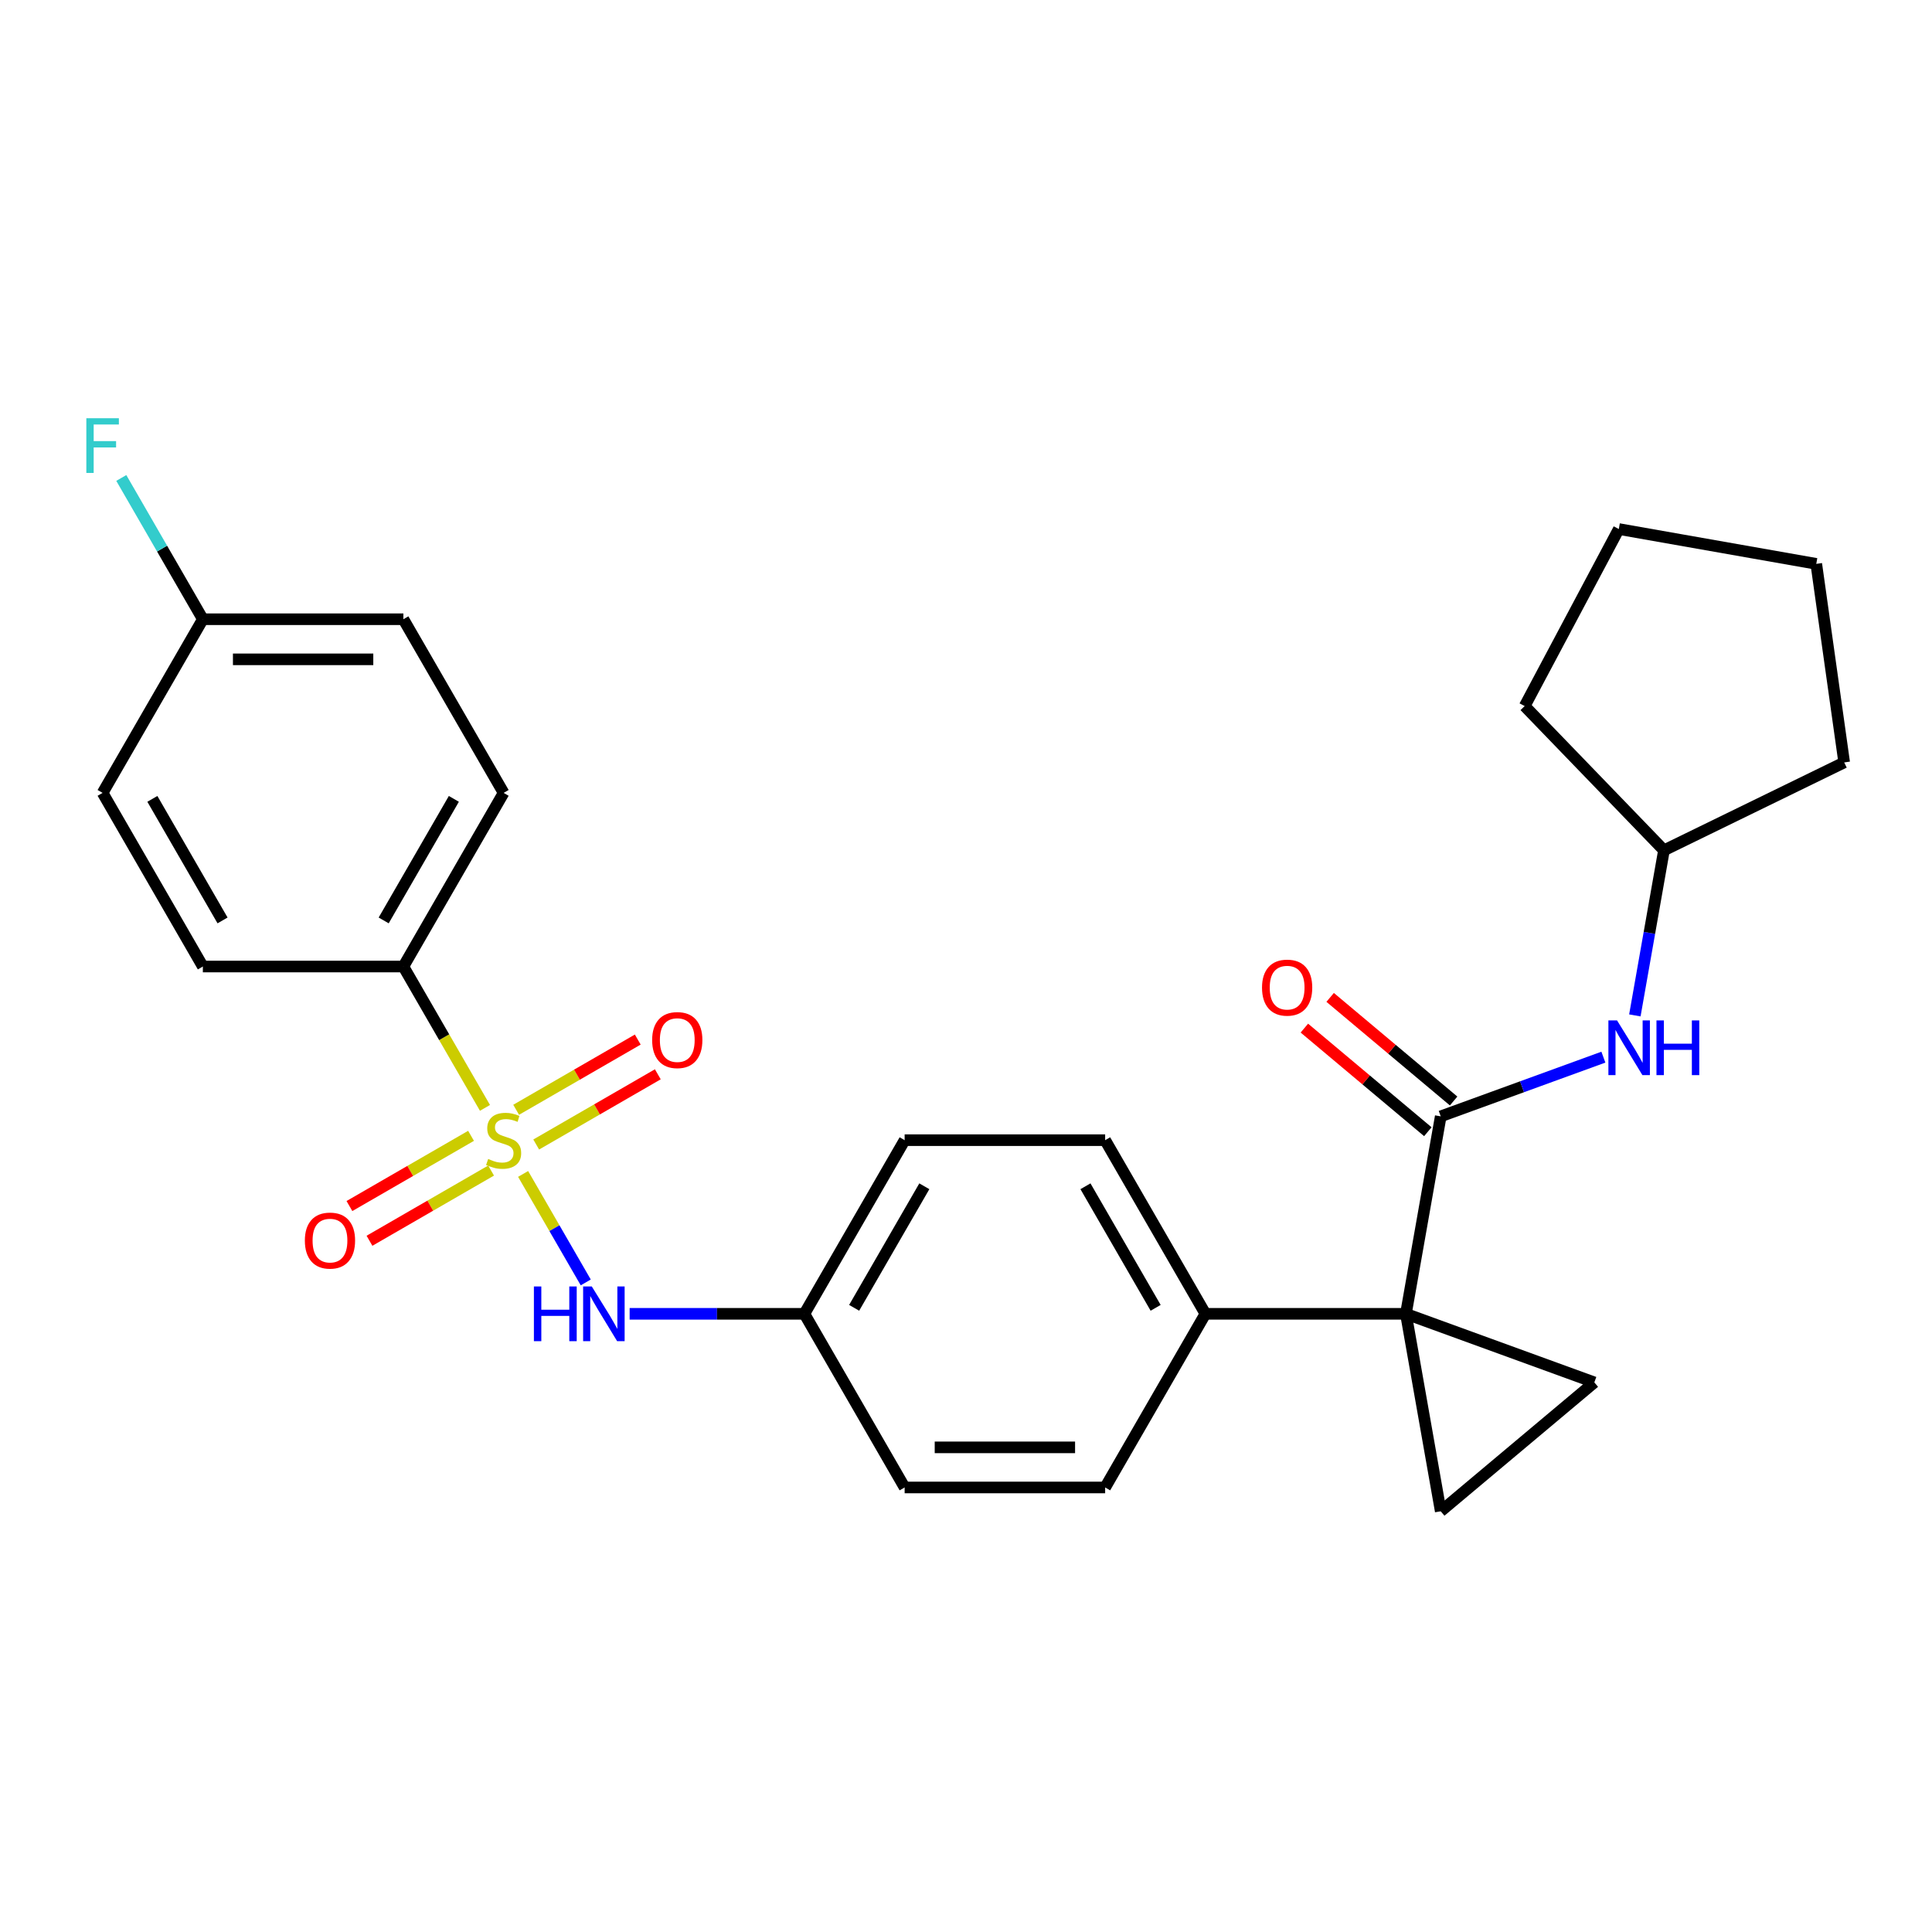 <?xml version='1.0' encoding='iso-8859-1'?>
<svg version='1.1' baseProfile='full'
              xmlns='http://www.w3.org/2000/svg'
                      xmlns:rdkit='http://www.rdkit.org/xml'
                      xmlns:xlink='http://www.w3.org/1999/xlink'
                  xml:space='preserve'
width='1000px' height='1000px' viewBox='0 0 1000 1000'>
<!-- END OF HEADER -->
<rect style='opacity:1.0;fill:#FFFFFF;stroke:none' width='1000' height='1000' x='0' y='0'> </rect>
<path class='bond-4' d='M 270.764,607.625 L 286.974,635.702' style='fill:none;fill-rule:evenodd;stroke:#CCCC00;stroke-width:6px;stroke-linecap:butt;stroke-linejoin:miter;stroke-opacity:1' />
<path class='bond-4' d='M 286.974,635.702 L 303.184,663.779' style='fill:none;fill-rule:evenodd;stroke:#0000FF;stroke-width:6px;stroke-linecap:butt;stroke-linejoin:miter;stroke-opacity:1' />
<path class='bond-5' d='M 251.024,573.436 L 229.904,536.854' style='fill:none;fill-rule:evenodd;stroke:#CCCC00;stroke-width:6px;stroke-linecap:butt;stroke-linejoin:miter;stroke-opacity:1' />
<path class='bond-5' d='M 229.904,536.854 L 208.783,500.272' style='fill:none;fill-rule:evenodd;stroke:#000000;stroke-width:6px;stroke-linecap:butt;stroke-linejoin:miter;stroke-opacity:1' />
<path class='bond-8' d='M 243.811,587.903 L 212.338,606.074' style='fill:none;fill-rule:evenodd;stroke:#CCCC00;stroke-width:6px;stroke-linecap:butt;stroke-linejoin:miter;stroke-opacity:1' />
<path class='bond-8' d='M 212.338,606.074 L 180.864,624.246' style='fill:none;fill-rule:evenodd;stroke:#FF0000;stroke-width:6px;stroke-linecap:butt;stroke-linejoin:miter;stroke-opacity:1' />
<path class='bond-8' d='M 254.189,605.879 L 222.716,624.05' style='fill:none;fill-rule:evenodd;stroke:#CCCC00;stroke-width:6px;stroke-linecap:butt;stroke-linejoin:miter;stroke-opacity:1' />
<path class='bond-8' d='M 222.716,624.05 L 191.243,642.221' style='fill:none;fill-rule:evenodd;stroke:#FF0000;stroke-width:6px;stroke-linecap:butt;stroke-linejoin:miter;stroke-opacity:1' />
<path class='bond-9' d='M 277.538,592.398 L 309.012,574.227' style='fill:none;fill-rule:evenodd;stroke:#CCCC00;stroke-width:6px;stroke-linecap:butt;stroke-linejoin:miter;stroke-opacity:1' />
<path class='bond-9' d='M 309.012,574.227 L 340.485,556.056' style='fill:none;fill-rule:evenodd;stroke:#FF0000;stroke-width:6px;stroke-linecap:butt;stroke-linejoin:miter;stroke-opacity:1' />
<path class='bond-9' d='M 267.16,574.423 L 298.633,556.252' style='fill:none;fill-rule:evenodd;stroke:#CCCC00;stroke-width:6px;stroke-linecap:butt;stroke-linejoin:miter;stroke-opacity:1' />
<path class='bond-9' d='M 298.633,556.252 L 330.107,538.08' style='fill:none;fill-rule:evenodd;stroke:#FF0000;stroke-width:6px;stroke-linecap:butt;stroke-linejoin:miter;stroke-opacity:1' />
<path class='bond-0' d='M 727.698,680.03 L 623.915,680.03' style='fill:none;fill-rule:evenodd;stroke:#000000;stroke-width:6px;stroke-linecap:butt;stroke-linejoin:miter;stroke-opacity:1' />
<path class='bond-1' d='M 727.698,680.03 L 745.72,577.823' style='fill:none;fill-rule:evenodd;stroke:#000000;stroke-width:6px;stroke-linecap:butt;stroke-linejoin:miter;stroke-opacity:1' />
<path class='bond-2' d='M 727.698,680.03 L 825.222,715.525' style='fill:none;fill-rule:evenodd;stroke:#000000;stroke-width:6px;stroke-linecap:butt;stroke-linejoin:miter;stroke-opacity:1' />
<path class='bond-3' d='M 727.698,680.03 L 745.72,782.236' style='fill:none;fill-rule:evenodd;stroke:#000000;stroke-width:6px;stroke-linecap:butt;stroke-linejoin:miter;stroke-opacity:1' />
<path class='bond-6' d='M 745.72,577.823 L 787.815,562.502' style='fill:none;fill-rule:evenodd;stroke:#000000;stroke-width:6px;stroke-linecap:butt;stroke-linejoin:miter;stroke-opacity:1' />
<path class='bond-6' d='M 787.815,562.502 L 829.91,547.181' style='fill:none;fill-rule:evenodd;stroke:#0000FF;stroke-width:6px;stroke-linecap:butt;stroke-linejoin:miter;stroke-opacity:1' />
<path class='bond-10' d='M 752.391,569.873 L 720.437,543.061' style='fill:none;fill-rule:evenodd;stroke:#000000;stroke-width:6px;stroke-linecap:butt;stroke-linejoin:miter;stroke-opacity:1' />
<path class='bond-10' d='M 720.437,543.061 L 688.483,516.248' style='fill:none;fill-rule:evenodd;stroke:#FF0000;stroke-width:6px;stroke-linecap:butt;stroke-linejoin:miter;stroke-opacity:1' />
<path class='bond-10' d='M 739.049,585.774 L 707.095,558.961' style='fill:none;fill-rule:evenodd;stroke:#000000;stroke-width:6px;stroke-linecap:butt;stroke-linejoin:miter;stroke-opacity:1' />
<path class='bond-10' d='M 707.095,558.961 L 675.141,532.148' style='fill:none;fill-rule:evenodd;stroke:#FF0000;stroke-width:6px;stroke-linecap:butt;stroke-linejoin:miter;stroke-opacity:1' />
<path class='bond-29' d='M 825.222,715.525 L 745.72,782.236' style='fill:none;fill-rule:evenodd;stroke:#000000;stroke-width:6px;stroke-linecap:butt;stroke-linejoin:miter;stroke-opacity:1' />
<path class='bond-13' d='M 325.901,680.03 L 371.125,680.03' style='fill:none;fill-rule:evenodd;stroke:#0000FF;stroke-width:6px;stroke-linecap:butt;stroke-linejoin:miter;stroke-opacity:1' />
<path class='bond-13' d='M 371.125,680.03 L 416.349,680.03' style='fill:none;fill-rule:evenodd;stroke:#000000;stroke-width:6px;stroke-linecap:butt;stroke-linejoin:miter;stroke-opacity:1' />
<path class='bond-11' d='M 208.783,500.272 L 260.675,410.393' style='fill:none;fill-rule:evenodd;stroke:#000000;stroke-width:6px;stroke-linecap:butt;stroke-linejoin:miter;stroke-opacity:1' />
<path class='bond-11' d='M 198.591,476.412 L 234.915,413.497' style='fill:none;fill-rule:evenodd;stroke:#000000;stroke-width:6px;stroke-linecap:butt;stroke-linejoin:miter;stroke-opacity:1' />
<path class='bond-12' d='M 208.783,500.272 L 105,500.272' style='fill:none;fill-rule:evenodd;stroke:#000000;stroke-width:6px;stroke-linecap:butt;stroke-linejoin:miter;stroke-opacity:1' />
<path class='bond-17' d='M 846.198,525.573 L 853.732,482.847' style='fill:none;fill-rule:evenodd;stroke:#0000FF;stroke-width:6px;stroke-linecap:butt;stroke-linejoin:miter;stroke-opacity:1' />
<path class='bond-17' d='M 853.732,482.847 L 861.266,440.121' style='fill:none;fill-rule:evenodd;stroke:#000000;stroke-width:6px;stroke-linecap:butt;stroke-linejoin:miter;stroke-opacity:1' />
<path class='bond-7' d='M 623.915,680.03 L 572.024,590.151' style='fill:none;fill-rule:evenodd;stroke:#000000;stroke-width:6px;stroke-linecap:butt;stroke-linejoin:miter;stroke-opacity:1' />
<path class='bond-7' d='M 598.156,676.926 L 561.832,614.011' style='fill:none;fill-rule:evenodd;stroke:#000000;stroke-width:6px;stroke-linecap:butt;stroke-linejoin:miter;stroke-opacity:1' />
<path class='bond-28' d='M 623.915,680.03 L 572.024,769.908' style='fill:none;fill-rule:evenodd;stroke:#000000;stroke-width:6px;stroke-linecap:butt;stroke-linejoin:miter;stroke-opacity:1' />
<path class='bond-21' d='M 260.675,410.393 L 208.783,320.515' style='fill:none;fill-rule:evenodd;stroke:#000000;stroke-width:6px;stroke-linecap:butt;stroke-linejoin:miter;stroke-opacity:1' />
<path class='bond-20' d='M 105,500.272 L 53.109,410.393' style='fill:none;fill-rule:evenodd;stroke:#000000;stroke-width:6px;stroke-linecap:butt;stroke-linejoin:miter;stroke-opacity:1' />
<path class='bond-20' d='M 115.192,476.412 L 78.868,413.497' style='fill:none;fill-rule:evenodd;stroke:#000000;stroke-width:6px;stroke-linecap:butt;stroke-linejoin:miter;stroke-opacity:1' />
<path class='bond-18' d='M 416.349,680.03 L 468.241,769.908' style='fill:none;fill-rule:evenodd;stroke:#000000;stroke-width:6px;stroke-linecap:butt;stroke-linejoin:miter;stroke-opacity:1' />
<path class='bond-19' d='M 416.349,680.03 L 468.241,590.151' style='fill:none;fill-rule:evenodd;stroke:#000000;stroke-width:6px;stroke-linecap:butt;stroke-linejoin:miter;stroke-opacity:1' />
<path class='bond-19' d='M 442.109,676.926 L 478.433,614.011' style='fill:none;fill-rule:evenodd;stroke:#000000;stroke-width:6px;stroke-linecap:butt;stroke-linejoin:miter;stroke-opacity:1' />
<path class='bond-14' d='M 572.024,590.151 L 468.241,590.151' style='fill:none;fill-rule:evenodd;stroke:#000000;stroke-width:6px;stroke-linecap:butt;stroke-linejoin:miter;stroke-opacity:1' />
<path class='bond-15' d='M 572.024,769.908 L 468.241,769.908' style='fill:none;fill-rule:evenodd;stroke:#000000;stroke-width:6px;stroke-linecap:butt;stroke-linejoin:miter;stroke-opacity:1' />
<path class='bond-15' d='M 556.456,749.152 L 483.808,749.152' style='fill:none;fill-rule:evenodd;stroke:#000000;stroke-width:6px;stroke-linecap:butt;stroke-linejoin:miter;stroke-opacity:1' />
<path class='bond-16' d='M 105,320.515 L 53.109,410.393' style='fill:none;fill-rule:evenodd;stroke:#000000;stroke-width:6px;stroke-linecap:butt;stroke-linejoin:miter;stroke-opacity:1' />
<path class='bond-22' d='M 105,320.515 L 83.891,283.953' style='fill:none;fill-rule:evenodd;stroke:#000000;stroke-width:6px;stroke-linecap:butt;stroke-linejoin:miter;stroke-opacity:1' />
<path class='bond-22' d='M 83.891,283.953 L 62.782,247.39' style='fill:none;fill-rule:evenodd;stroke:#33CCCC;stroke-width:6px;stroke-linecap:butt;stroke-linejoin:miter;stroke-opacity:1' />
<path class='bond-27' d='M 105,320.515 L 208.783,320.515' style='fill:none;fill-rule:evenodd;stroke:#000000;stroke-width:6px;stroke-linecap:butt;stroke-linejoin:miter;stroke-opacity:1' />
<path class='bond-27' d='M 120.568,341.271 L 193.216,341.271' style='fill:none;fill-rule:evenodd;stroke:#000000;stroke-width:6px;stroke-linecap:butt;stroke-linejoin:miter;stroke-opacity:1' />
<path class='bond-23' d='M 861.266,440.121 L 789.172,365.466' style='fill:none;fill-rule:evenodd;stroke:#000000;stroke-width:6px;stroke-linecap:butt;stroke-linejoin:miter;stroke-opacity:1' />
<path class='bond-24' d='M 861.266,440.121 L 954.545,394.626' style='fill:none;fill-rule:evenodd;stroke:#000000;stroke-width:6px;stroke-linecap:butt;stroke-linejoin:miter;stroke-opacity:1' />
<path class='bond-25' d='M 789.172,365.466 L 837.895,273.831' style='fill:none;fill-rule:evenodd;stroke:#000000;stroke-width:6px;stroke-linecap:butt;stroke-linejoin:miter;stroke-opacity:1' />
<path class='bond-26' d='M 954.545,394.626 L 940.102,291.853' style='fill:none;fill-rule:evenodd;stroke:#000000;stroke-width:6px;stroke-linecap:butt;stroke-linejoin:miter;stroke-opacity:1' />
<path class='bond-30' d='M 837.895,273.831 L 940.102,291.853' style='fill:none;fill-rule:evenodd;stroke:#000000;stroke-width:6px;stroke-linecap:butt;stroke-linejoin:miter;stroke-opacity:1' />
<path  class='atom-0' d='M 252.675 599.871
Q 252.995 599.991, 254.315 600.551
Q 255.635 601.111, 257.075 601.471
Q 258.555 601.791, 259.995 601.791
Q 262.675 601.791, 264.235 600.511
Q 265.795 599.191, 265.795 596.911
Q 265.795 595.351, 264.995 594.391
Q 264.235 593.431, 263.035 592.911
Q 261.835 592.391, 259.835 591.791
Q 257.315 591.031, 255.795 590.311
Q 254.315 589.591, 253.235 588.071
Q 252.195 586.551, 252.195 583.991
Q 252.195 580.431, 254.595 578.231
Q 257.035 576.031, 261.835 576.031
Q 265.115 576.031, 268.835 577.591
L 267.915 580.671
Q 264.515 579.271, 261.955 579.271
Q 259.195 579.271, 257.675 580.431
Q 256.155 581.551, 256.195 583.511
Q 256.195 585.031, 256.955 585.951
Q 257.755 586.871, 258.875 587.391
Q 260.035 587.911, 261.955 588.511
Q 264.515 589.311, 266.035 590.111
Q 267.555 590.911, 268.635 592.551
Q 269.755 594.151, 269.755 596.911
Q 269.755 600.831, 267.115 602.951
Q 264.515 605.031, 260.155 605.031
Q 257.635 605.031, 255.715 604.471
Q 253.835 603.951, 251.595 603.031
L 252.675 599.871
' fill='#CCCC00'/>
<path  class='atom-5' d='M 276.346 665.87
L 280.186 665.87
L 280.186 677.91
L 294.666 677.91
L 294.666 665.87
L 298.506 665.87
L 298.506 694.19
L 294.666 694.19
L 294.666 681.11
L 280.186 681.11
L 280.186 694.19
L 276.346 694.19
L 276.346 665.87
' fill='#0000FF'/>
<path  class='atom-5' d='M 306.306 665.87
L 315.586 680.87
Q 316.506 682.35, 317.986 685.03
Q 319.466 687.71, 319.546 687.87
L 319.546 665.87
L 323.306 665.87
L 323.306 694.19
L 319.426 694.19
L 309.466 677.79
Q 308.306 675.87, 307.066 673.67
Q 305.866 671.47, 305.506 670.79
L 305.506 694.19
L 301.826 694.19
L 301.826 665.87
L 306.306 665.87
' fill='#0000FF'/>
<path  class='atom-7' d='M 836.984 528.167
L 846.264 543.167
Q 847.184 544.647, 848.664 547.327
Q 850.144 550.007, 850.224 550.167
L 850.224 528.167
L 853.984 528.167
L 853.984 556.487
L 850.104 556.487
L 840.144 540.087
Q 838.984 538.167, 837.744 535.967
Q 836.544 533.767, 836.184 533.087
L 836.184 556.487
L 832.504 556.487
L 832.504 528.167
L 836.984 528.167
' fill='#0000FF'/>
<path  class='atom-7' d='M 857.384 528.167
L 861.224 528.167
L 861.224 540.207
L 875.704 540.207
L 875.704 528.167
L 879.544 528.167
L 879.544 556.487
L 875.704 556.487
L 875.704 543.407
L 861.224 543.407
L 861.224 556.487
L 857.384 556.487
L 857.384 528.167
' fill='#0000FF'/>
<path  class='atom-9' d='M 157.796 642.122
Q 157.796 635.322, 161.156 631.522
Q 164.516 627.722, 170.796 627.722
Q 177.076 627.722, 180.436 631.522
Q 183.796 635.322, 183.796 642.122
Q 183.796 649.002, 180.396 652.922
Q 176.996 656.802, 170.796 656.802
Q 164.556 656.802, 161.156 652.922
Q 157.796 649.042, 157.796 642.122
M 170.796 653.602
Q 175.116 653.602, 177.436 650.722
Q 179.796 647.802, 179.796 642.122
Q 179.796 636.562, 177.436 633.762
Q 175.116 630.922, 170.796 630.922
Q 166.476 630.922, 164.116 633.722
Q 161.796 636.522, 161.796 642.122
Q 161.796 647.842, 164.116 650.722
Q 166.476 653.602, 170.796 653.602
' fill='#FF0000'/>
<path  class='atom-10' d='M 337.553 538.339
Q 337.553 531.539, 340.913 527.739
Q 344.273 523.939, 350.553 523.939
Q 356.833 523.939, 360.193 527.739
Q 363.553 531.539, 363.553 538.339
Q 363.553 545.219, 360.153 549.139
Q 356.753 553.019, 350.553 553.019
Q 344.313 553.019, 340.913 549.139
Q 337.553 545.259, 337.553 538.339
M 350.553 549.819
Q 354.873 549.819, 357.193 546.939
Q 359.553 544.019, 359.553 538.339
Q 359.553 532.779, 357.193 529.979
Q 354.873 527.139, 350.553 527.139
Q 346.233 527.139, 343.873 529.939
Q 341.553 532.739, 341.553 538.339
Q 341.553 544.059, 343.873 546.939
Q 346.233 549.819, 350.553 549.819
' fill='#FF0000'/>
<path  class='atom-11' d='M 653.218 511.193
Q 653.218 504.393, 656.578 500.593
Q 659.938 496.793, 666.218 496.793
Q 672.498 496.793, 675.858 500.593
Q 679.218 504.393, 679.218 511.193
Q 679.218 518.073, 675.818 521.993
Q 672.418 525.873, 666.218 525.873
Q 659.978 525.873, 656.578 521.993
Q 653.218 518.113, 653.218 511.193
M 666.218 522.673
Q 670.538 522.673, 672.858 519.793
Q 675.218 516.873, 675.218 511.193
Q 675.218 505.633, 672.858 502.833
Q 670.538 499.993, 666.218 499.993
Q 661.898 499.993, 659.538 502.793
Q 657.218 505.593, 657.218 511.193
Q 657.218 516.913, 659.538 519.793
Q 661.898 522.673, 666.218 522.673
' fill='#FF0000'/>
<path  class='atom-23' d='M 44.689 216.476
L 61.529 216.476
L 61.529 219.716
L 48.489 219.716
L 48.489 228.316
L 60.089 228.316
L 60.089 231.596
L 48.489 231.596
L 48.489 244.796
L 44.689 244.796
L 44.689 216.476
' fill='#33CCCC'/>
</svg>
